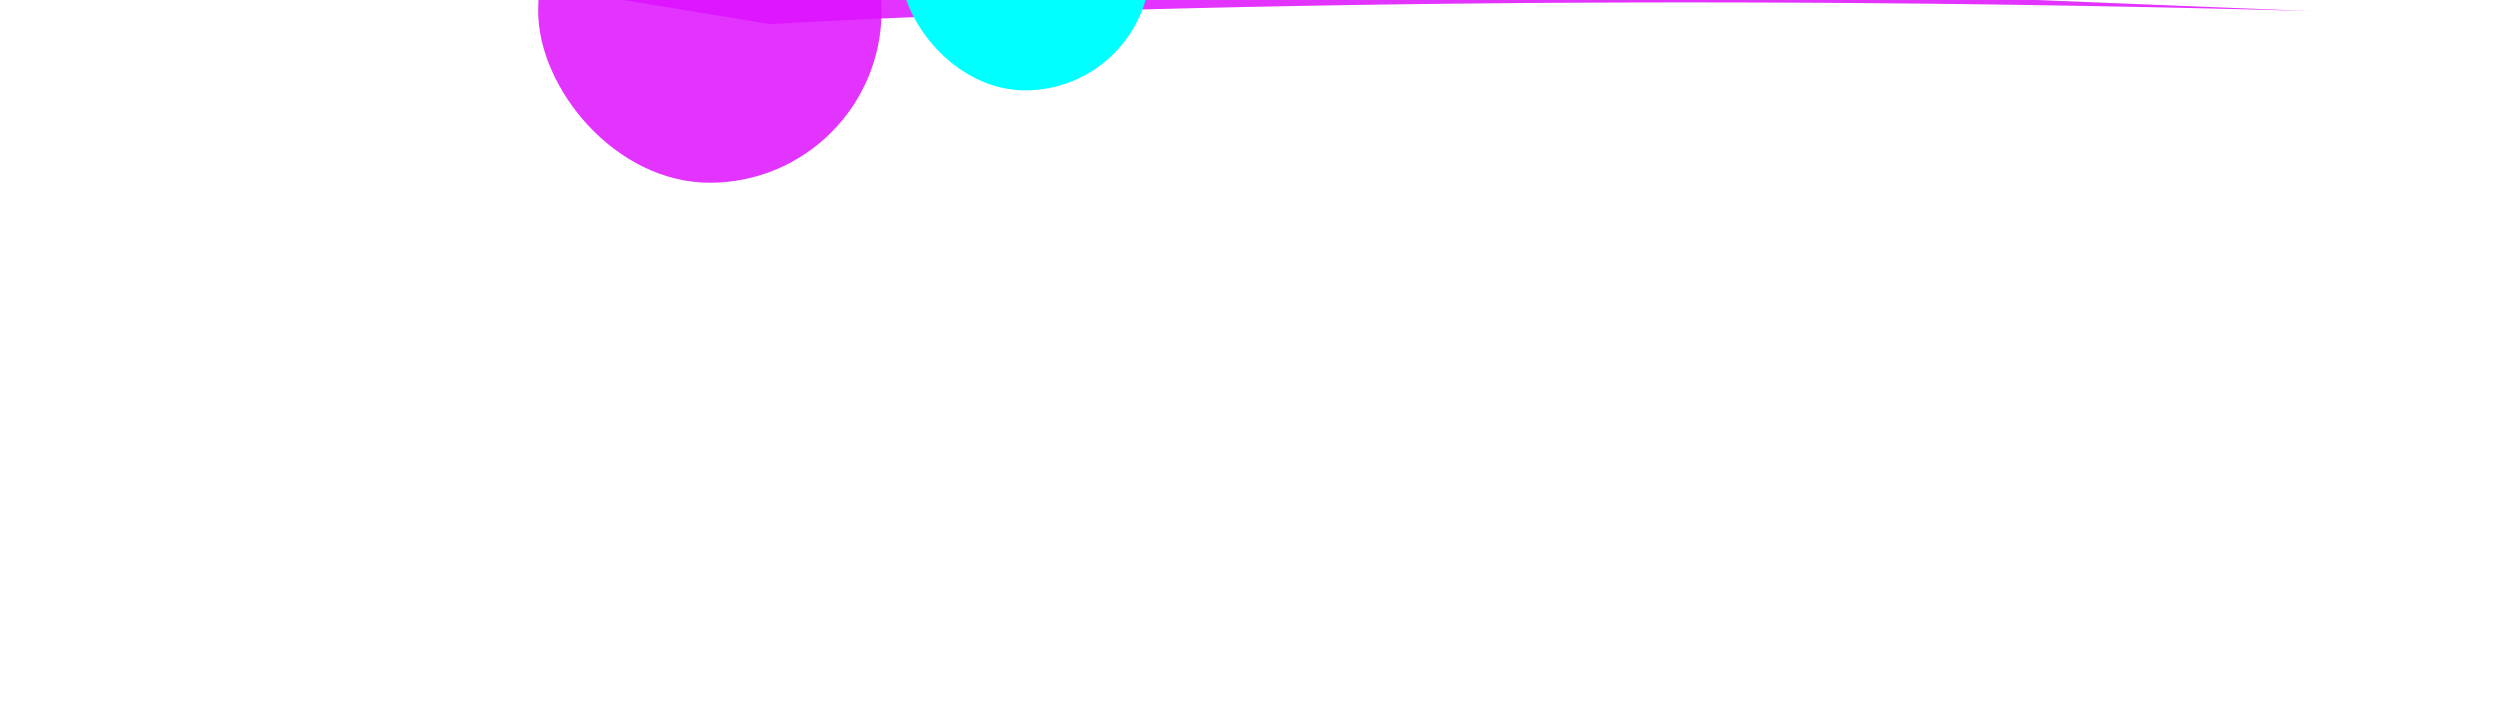 <svg xmlns="http://www.w3.org/2000/svg" fill="none" viewBox="0 0 1245 350">
  <g clip-path="url(#clip0)">
    <g filter="url(#filter0_f)" opacity=".85">
      <rect width="171" height="171" x="268" y="-80" fill="#DD0FFF" rx="85.5"/>
    </g>
    <g filter="url(#filter1_f)" opacity=".85">
      <path fill="#DD0FFF" d="M83-37.5l1067.5 43c-440.565-12.151-745.816 5.247-765.941 6.437a9.51 9.51 0 01-2.171-.12L83-37.5z"/>
    </g>
    <g filter="url(#filter2_f)">
      <rect width="125" height="125" x="448" y="-80" fill="#0FF" rx="62.5"/>
    </g>
  </g>
  <defs>
    <filter id="filter0_f" width="683" height="683" x="12" y="-336" color-interpolation-filters="sRGB" filterUnits="userSpaceOnUse">
      <feFlood flood-opacity="0" result="BackgroundImageFix"/>
      <feBlend in="SourceGraphic" in2="BackgroundImageFix" result="shape"/>
      <feGaussianBlur result="effect1_foregroundBlur" stdDeviation="128"/>
    </filter>
    <filter id="filter1_f" width="1101.33" height="141.574" x="65.174" y="-70.582" color-interpolation-filters="sRGB" filterUnits="userSpaceOnUse">
      <feFlood flood-opacity="0" result="BackgroundImageFix"/>
      <feBlend in="SourceGraphic" in2="BackgroundImageFix" result="shape"/>
      <feGaussianBlur result="effect1_foregroundBlur" stdDeviation="8"/>
    </filter>
    <filter id="filter2_f" width="637" height="637" x="192" y="-336" color-interpolation-filters="sRGB" filterUnits="userSpaceOnUse">
      <feFlood flood-opacity="0" result="BackgroundImageFix"/>
      <feBlend in="SourceGraphic" in2="BackgroundImageFix" result="shape"/>
      <feGaussianBlur result="effect1_foregroundBlur" stdDeviation="128"/>
    </filter>
    <clipPath id="clip0">
      <path fill="#fff" d="M0 0h1245v350H0z"/>
    </clipPath>
  </defs>
</svg>
